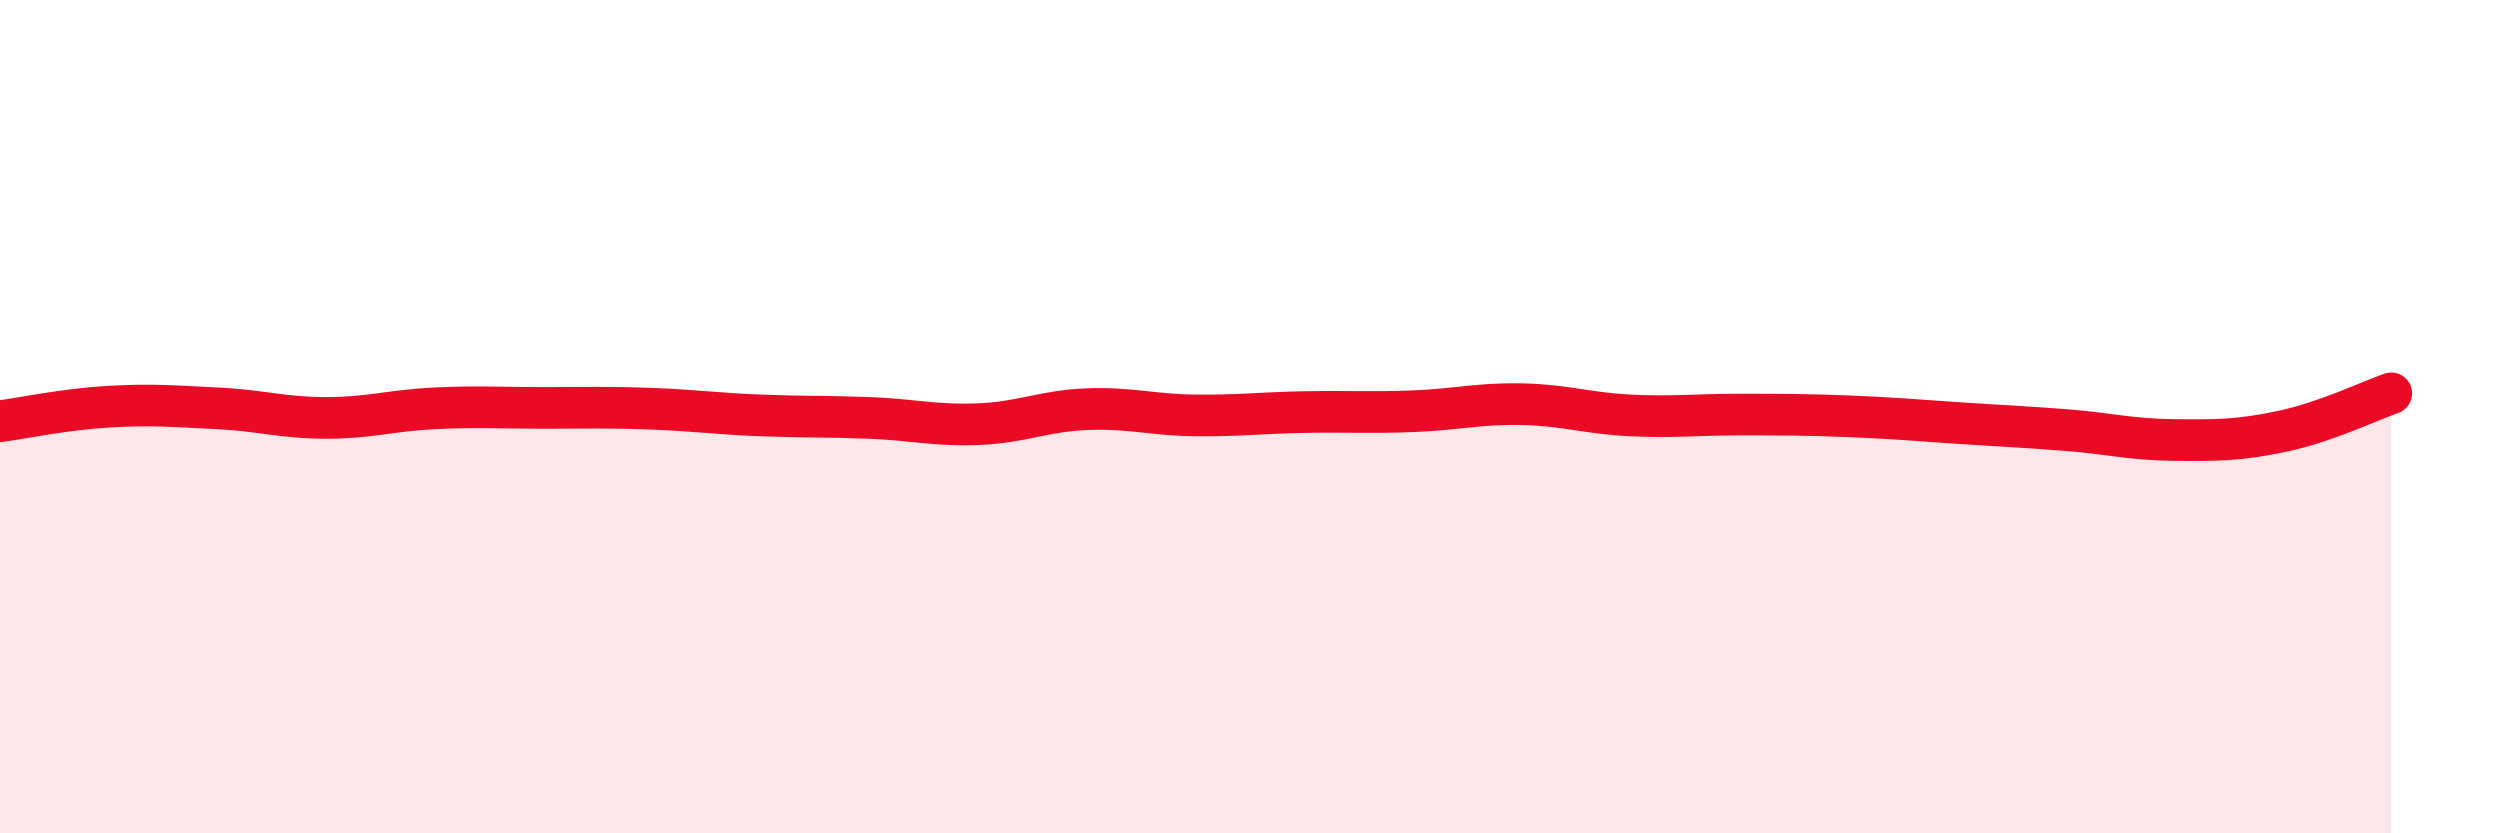 
    <svg width="60" height="20" viewBox="0 0 60 20" xmlns="http://www.w3.org/2000/svg">
      <path
        d="M 0,10.11 C 0.52,10.04 1.57,9.82 2.61,9.76 C 3.65,9.7 4.18,9.75 5.22,9.8 C 6.26,9.85 6.79,10.03 7.83,10.03 C 8.87,10.03 9.39,9.85 10.43,9.8 C 11.47,9.75 12,9.79 13.04,9.79 C 14.08,9.79 14.61,9.77 15.65,9.81 C 16.69,9.85 17.22,9.93 18.26,9.97 C 19.3,10.01 19.83,9.99 20.87,10.03 C 21.91,10.07 22.44,10.22 23.48,10.18 C 24.52,10.14 25.05,9.86 26.09,9.82 C 27.13,9.78 27.66,9.96 28.7,9.97 C 29.74,9.98 30.26,9.91 31.3,9.89 C 32.34,9.87 32.87,9.91 33.91,9.87 C 34.95,9.83 35.48,9.68 36.52,9.7 C 37.56,9.72 38.09,9.92 39.13,9.97 C 40.17,10.02 40.7,9.95 41.74,9.95 C 42.78,9.95 43.31,9.95 44.35,9.99 C 45.39,10.03 45.92,10.08 46.96,10.15 C 48,10.22 48.53,10.24 49.57,10.32 C 50.61,10.4 51.13,10.55 52.17,10.56 C 53.21,10.57 53.74,10.57 54.78,10.35 C 55.82,10.13 56.87,9.62 57.39,9.44L57.39 20L0 20Z"
        fill="#EB0A25"
        opacity="0.1"
        stroke-linecap="round"
        stroke-linejoin="round"
      />
      <path
        d="M 0,10.11 C 0.52,10.04 1.57,9.82 2.61,9.76 C 3.65,9.7 4.18,9.75 5.22,9.8 C 6.26,9.85 6.79,10.03 7.83,10.03 C 8.87,10.03 9.39,9.85 10.43,9.8 C 11.47,9.75 12,9.79 13.04,9.79 C 14.08,9.79 14.61,9.77 15.65,9.81 C 16.69,9.85 17.22,9.93 18.26,9.97 C 19.3,10.01 19.83,9.99 20.87,10.03 C 21.91,10.07 22.44,10.22 23.48,10.18 C 24.52,10.14 25.05,9.86 26.09,9.82 C 27.13,9.78 27.66,9.96 28.7,9.97 C 29.74,9.98 30.26,9.91 31.3,9.89 C 32.34,9.87 32.87,9.91 33.91,9.87 C 34.95,9.83 35.48,9.68 36.52,9.7 C 37.56,9.72 38.09,9.92 39.13,9.97 C 40.17,10.02 40.7,9.95 41.74,9.95 C 42.78,9.95 43.31,9.95 44.35,9.99 C 45.39,10.03 45.92,10.08 46.96,10.15 C 48,10.22 48.53,10.24 49.57,10.32 C 50.61,10.4 51.13,10.55 52.17,10.56 C 53.21,10.57 53.74,10.57 54.78,10.35 C 55.82,10.13 56.87,9.62 57.39,9.44"
        stroke="#EB0A25"
        stroke-width="1"
        fill="none"
        stroke-linecap="round"
        stroke-linejoin="round"
      />
    </svg>
  